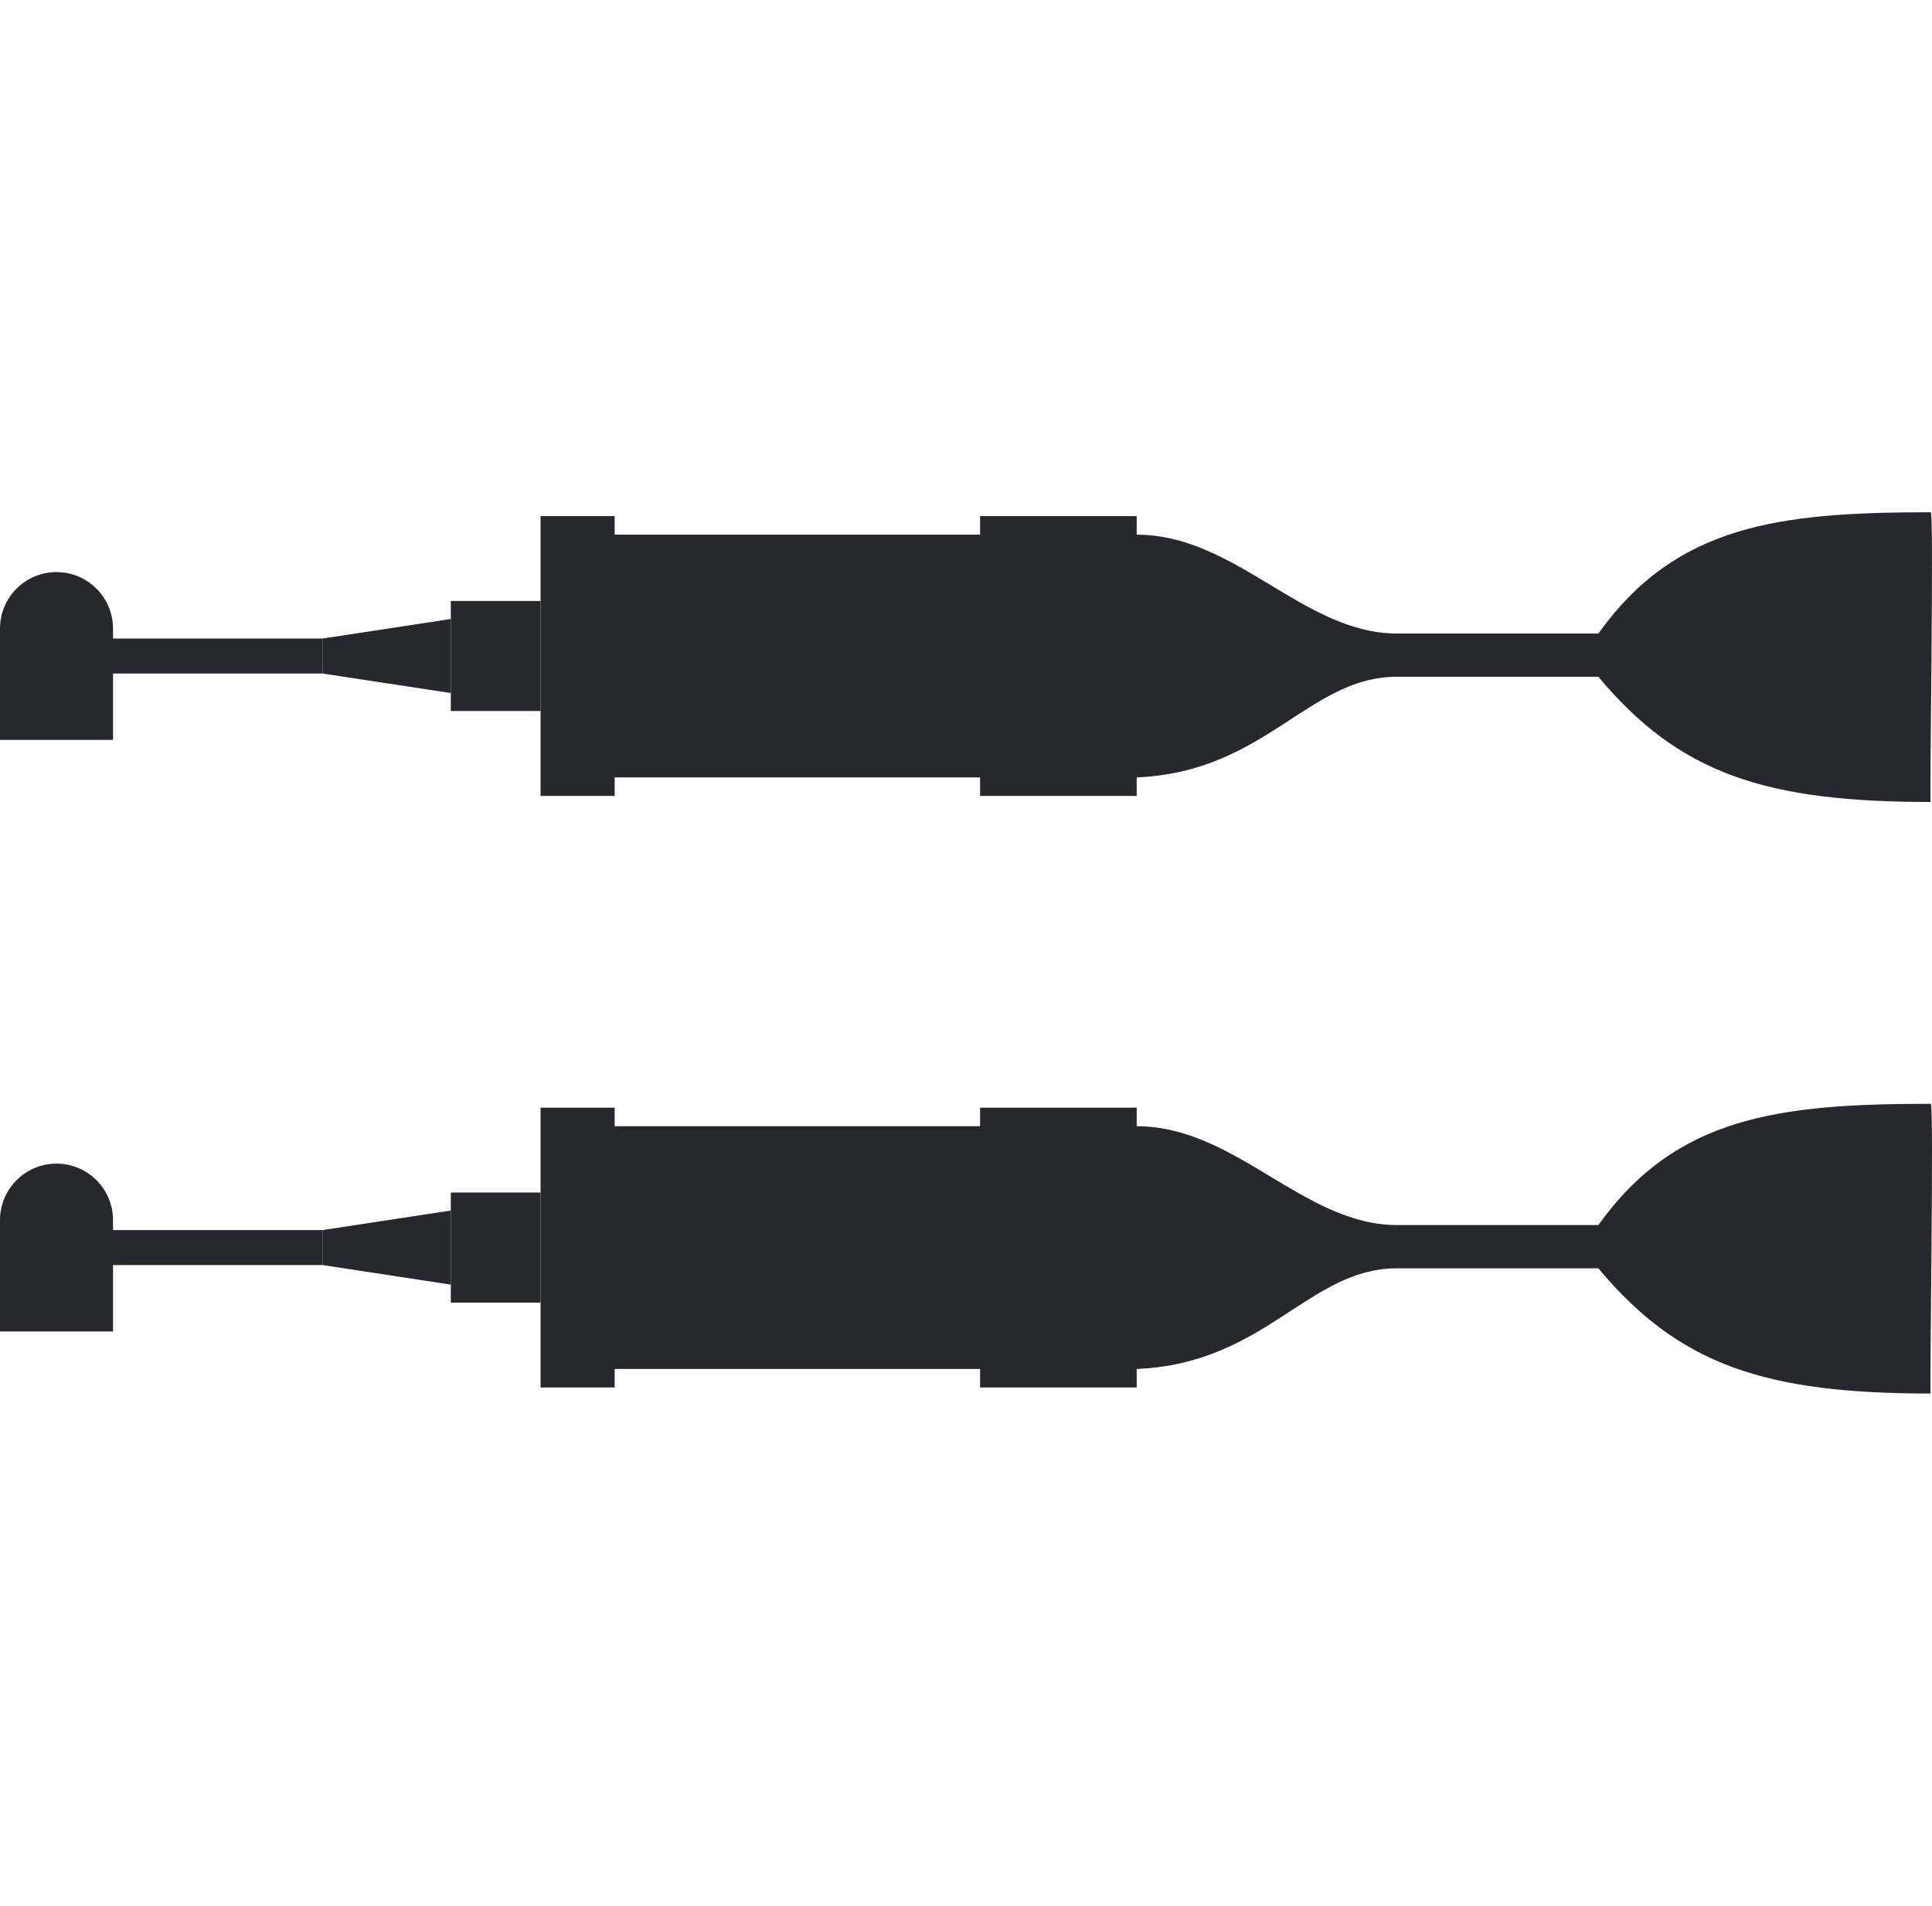 <svg width="150" height="148" viewBox="0 0 150 148" fill="none" xmlns="http://www.w3.org/2000/svg">
<path d="M42.078 60.373L88.252 60.373L88.252 41.52L42.078 41.52L42.078 60.373Z" fill="#27282B"/>
<path d="M41.97 61.811L47.722 61.811L47.722 40.082L41.97 40.082L41.97 61.811Z" fill="#27282B"/>
<path d="M35.001 55.219L41.97 55.219L41.97 46.671L35.001 46.671L35.001 55.219Z" fill="#27282B"/>
<path d="M35 48.071L35 53.822L25.037 52.305L25.037 49.589L35 48.071Z" fill="#27282B"/>
<path d="M88.253 41.52L88.253 60.373C98.27 59.952 101.578 52.557 108.464 52.557L124.096 52.557C130.407 60.131 137.153 62.281 149.896 62.281C149.794 62.224 150.174 39.514 149.896 39.782C138.076 39.782 130.132 40.766 124.096 49.199L108.464 49.199C101.197 49.199 95.947 41.523 88.253 41.523L88.253 41.52Z" fill="#27282B"/>
<path d="M8.771 57.459L-3.46257e-06 57.459L-3.08474e-06 48.816C-2.97886e-06 46.394 1.965 44.428 4.387 44.428C6.81 44.428 8.775 46.394 8.775 48.816L8.775 57.459L8.771 57.459Z" fill="#27282B"/>
<path d="M6.929 52.305L25.035 52.305L25.035 49.589L6.929 49.589L6.929 52.305Z" fill="#27282B"/>
<path d="M76.094 61.811L88.252 61.811L88.252 40.082L76.094 40.082L76.094 61.811Z" fill="#27282B"/>
<path d="M42.078 106.313L88.252 106.313L88.252 87.46L42.078 87.46L42.078 106.313Z" fill="#27282B"/>
<path d="M41.97 107.75L47.722 107.75L47.722 86.021L41.97 86.021L41.97 107.75Z" fill="#27282B"/>
<path d="M35.001 101.159L41.97 101.159L41.97 92.611L35.001 92.611L35.001 101.159Z" fill="#27282B"/>
<path d="M35 94.01L35 99.762L25.037 98.244L25.037 95.528L35 94.01Z" fill="#27282B"/>
<path d="M88.253 87.46L88.253 106.313C98.271 105.891 101.578 98.497 108.464 98.497L124.096 98.497C130.407 106.07 137.153 108.221 149.897 108.221C149.794 108.163 150.175 85.453 149.897 85.722C138.077 85.722 130.133 86.706 124.096 95.138L108.464 95.138C101.198 95.138 95.948 87.463 88.253 87.463L88.253 87.46Z" fill="#27282B"/>
<path d="M8.771 103.399L-3.46257e-06 103.399L-3.08474e-06 94.755C-2.97886e-06 92.333 1.965 90.368 4.387 90.368C6.81 90.368 8.775 92.333 8.775 94.755L8.775 103.399L8.771 103.399Z" fill="#27282B"/>
<path d="M6.929 98.245L25.035 98.245L25.035 95.528L6.929 95.528L6.929 98.245Z" fill="#27282B"/>
<path d="M76.094 107.75L88.252 107.75L88.252 86.021L76.094 86.021L76.094 107.75Z" fill="#27282B"/>
</svg>
